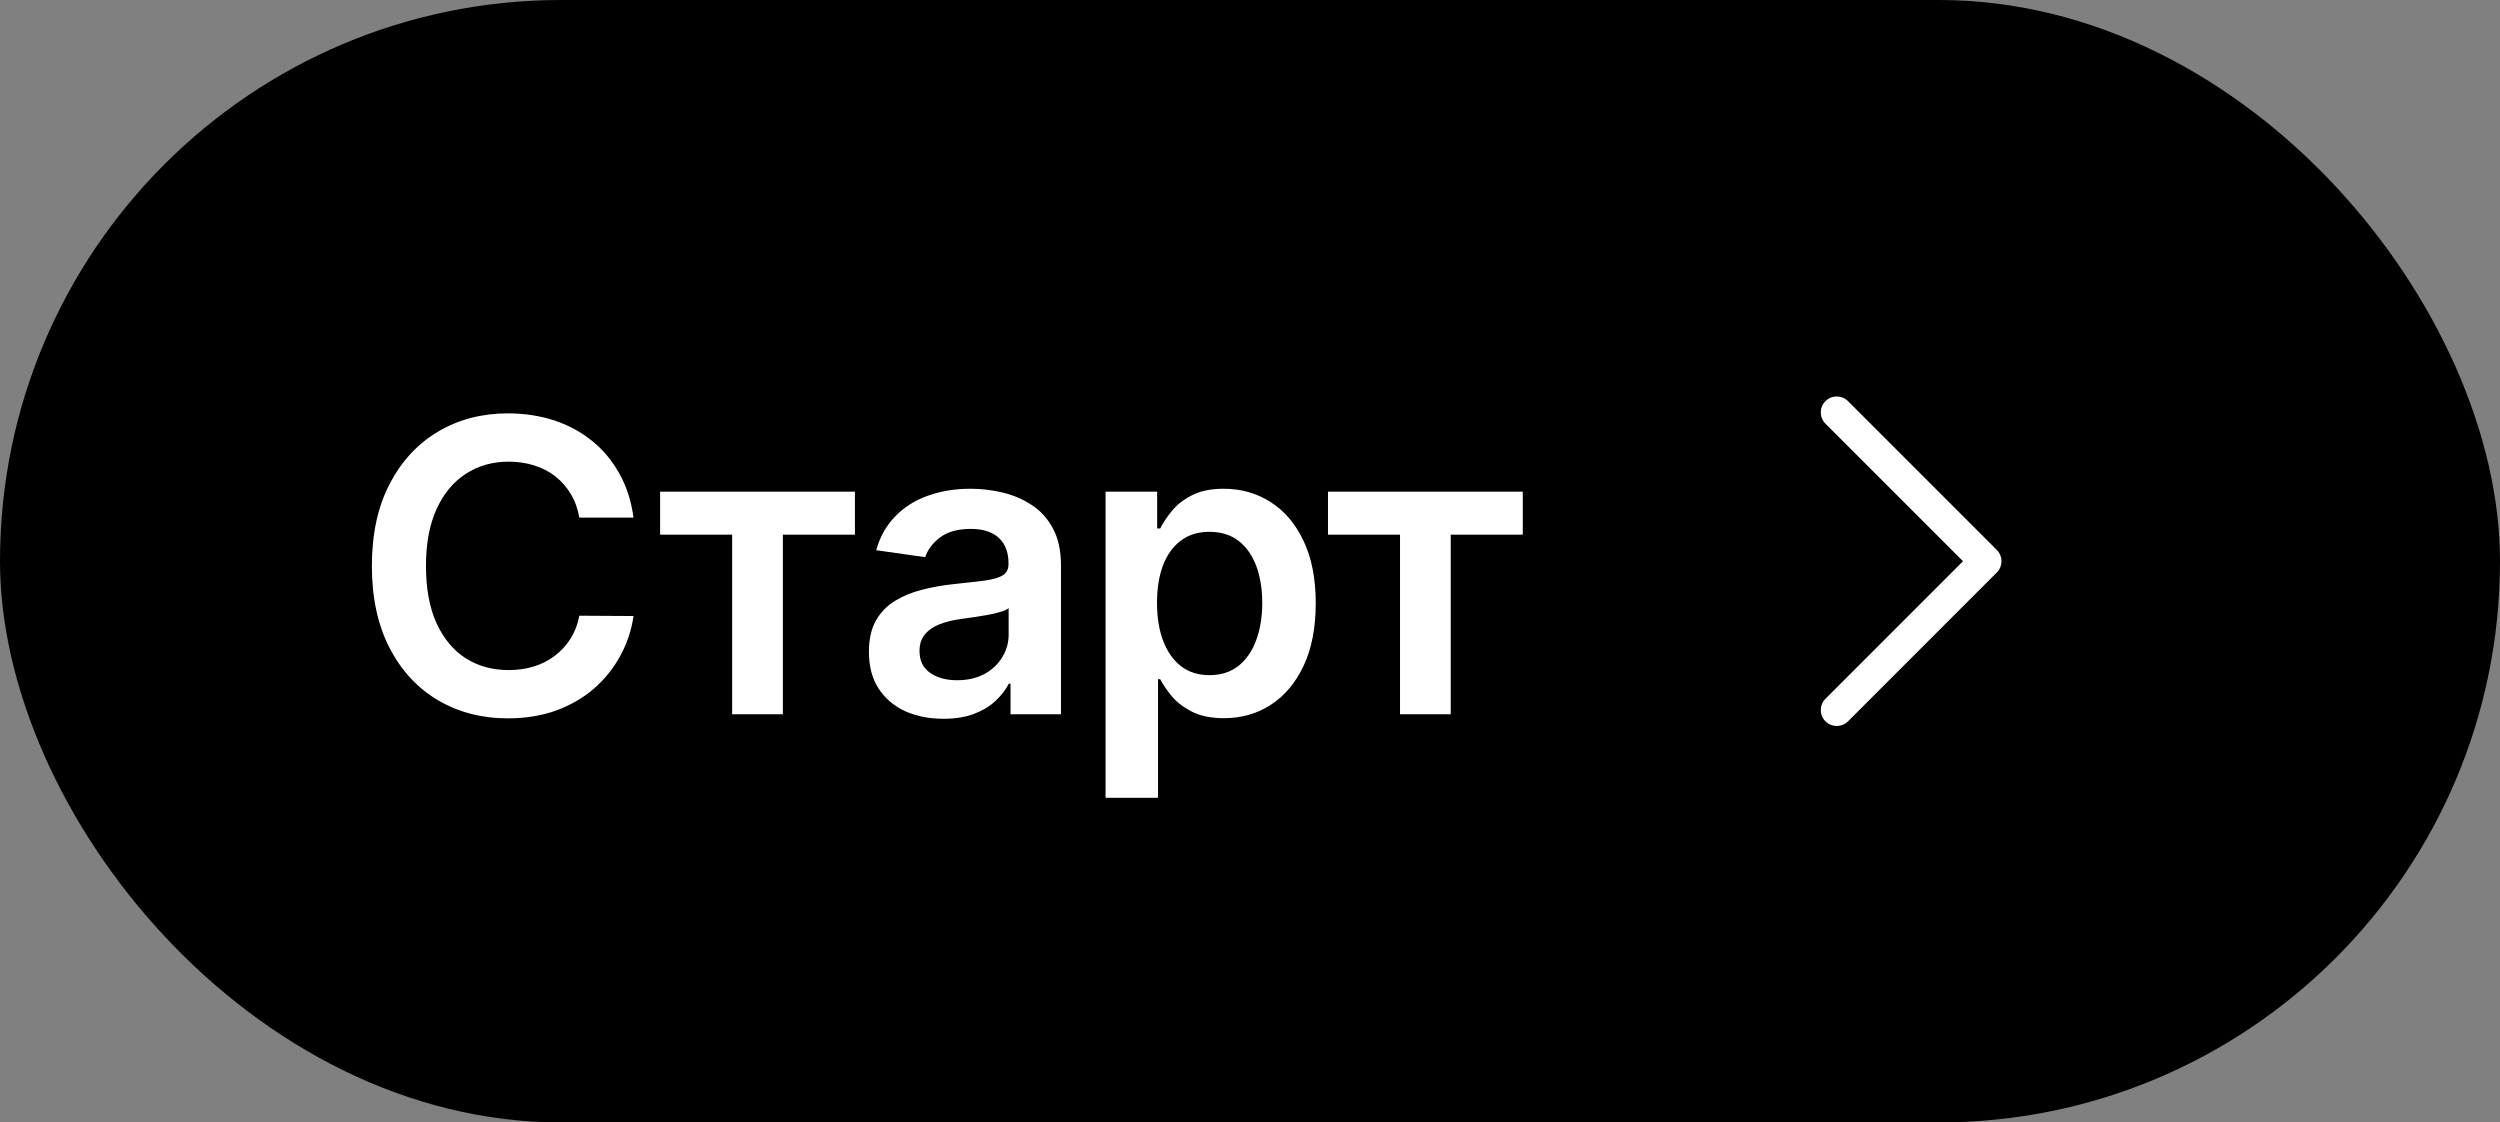 <svg width="98" height="44" viewBox="0 0 98 44" fill="none" xmlns="http://www.w3.org/2000/svg">
<rect x="0" y="0" width="98" height="44" fill="#808080" stroke="none"/>
<rect width="98" height="44" rx="22" fill="#003DFF" style="fill:#003DFF;fill:color(display-p3 0 0.239 1);fill-opacity:1;"/>
<path d="M24.834 20.29H22.709C22.648 19.941 22.537 19.633 22.374 19.364C22.211 19.091 22.008 18.86 21.766 18.671C21.523 18.481 21.247 18.339 20.936 18.244C20.629 18.146 20.298 18.097 19.942 18.097C19.309 18.097 18.749 18.256 18.26 18.574C17.771 18.888 17.389 19.35 17.112 19.96C16.836 20.566 16.698 21.307 16.698 22.182C16.698 23.072 16.836 23.822 17.112 24.432C17.393 25.038 17.775 25.496 18.26 25.807C18.749 26.114 19.307 26.267 19.936 26.267C20.285 26.267 20.61 26.222 20.913 26.131C21.22 26.036 21.495 25.898 21.737 25.716C21.983 25.534 22.19 25.311 22.357 25.046C22.527 24.78 22.645 24.477 22.709 24.136L24.834 24.148C24.754 24.701 24.582 25.22 24.317 25.704C24.055 26.189 23.713 26.617 23.288 26.989C22.864 27.356 22.368 27.644 21.8 27.852C21.232 28.057 20.601 28.159 19.908 28.159C18.885 28.159 17.972 27.922 17.169 27.449C16.366 26.975 15.733 26.292 15.271 25.398C14.809 24.504 14.578 23.432 14.578 22.182C14.578 20.928 14.811 19.856 15.277 18.966C15.743 18.072 16.378 17.388 17.18 16.915C17.983 16.441 18.893 16.204 19.908 16.204C20.555 16.204 21.158 16.296 21.715 16.477C22.271 16.659 22.768 16.926 23.203 17.278C23.639 17.627 23.997 18.055 24.277 18.562C24.561 19.066 24.747 19.642 24.834 20.29ZM25.876 20.96V19.273H33.513V20.96H30.689V28H28.7V20.96H25.876ZM36.982 28.176C36.429 28.176 35.931 28.078 35.488 27.881C35.048 27.68 34.7 27.384 34.443 26.994C34.189 26.604 34.062 26.123 34.062 25.551C34.062 25.059 34.153 24.651 34.334 24.329C34.516 24.008 34.764 23.75 35.079 23.557C35.393 23.364 35.747 23.218 36.141 23.119C36.539 23.017 36.95 22.943 37.374 22.898C37.886 22.845 38.3 22.797 38.619 22.756C38.937 22.71 39.168 22.642 39.312 22.551C39.459 22.456 39.533 22.311 39.533 22.114V22.079C39.533 21.651 39.407 21.32 39.153 21.085C38.899 20.85 38.533 20.733 38.056 20.733C37.552 20.733 37.153 20.843 36.857 21.062C36.566 21.282 36.369 21.542 36.266 21.841L34.346 21.568C34.497 21.038 34.747 20.595 35.096 20.239C35.444 19.879 35.87 19.61 36.374 19.432C36.878 19.25 37.435 19.159 38.045 19.159C38.465 19.159 38.884 19.208 39.3 19.307C39.717 19.405 40.098 19.568 40.443 19.796C40.787 20.019 41.064 20.324 41.272 20.71C41.484 21.097 41.59 21.579 41.59 22.159V28H39.613V26.801H39.545C39.42 27.044 39.244 27.271 39.016 27.483C38.793 27.691 38.511 27.86 38.17 27.989C37.833 28.114 37.437 28.176 36.982 28.176ZM37.516 26.665C37.929 26.665 38.287 26.583 38.59 26.421C38.893 26.254 39.126 26.034 39.289 25.761C39.456 25.489 39.539 25.191 39.539 24.869V23.841C39.475 23.894 39.365 23.943 39.209 23.989C39.058 24.034 38.888 24.074 38.698 24.108C38.509 24.142 38.321 24.172 38.136 24.199C37.95 24.225 37.789 24.248 37.653 24.267C37.346 24.309 37.071 24.377 36.829 24.472C36.586 24.566 36.395 24.699 36.255 24.869C36.115 25.036 36.045 25.252 36.045 25.517C36.045 25.896 36.183 26.182 36.459 26.375C36.736 26.568 37.088 26.665 37.516 26.665ZM43.338 31.273V19.273H45.361V20.716H45.48C45.587 20.504 45.736 20.278 45.929 20.04C46.123 19.797 46.384 19.591 46.713 19.421C47.043 19.246 47.463 19.159 47.975 19.159C48.649 19.159 49.257 19.331 49.799 19.676C50.344 20.017 50.776 20.523 51.094 21.193C51.416 21.86 51.577 22.678 51.577 23.648C51.577 24.606 51.42 25.421 51.105 26.091C50.791 26.761 50.363 27.273 49.821 27.625C49.28 27.977 48.666 28.153 47.98 28.153C47.48 28.153 47.066 28.07 46.736 27.903C46.407 27.737 46.141 27.536 45.941 27.301C45.744 27.062 45.59 26.837 45.48 26.625H45.395V31.273H43.338ZM45.355 23.636C45.355 24.201 45.435 24.695 45.594 25.119C45.757 25.544 45.99 25.875 46.293 26.114C46.6 26.349 46.971 26.466 47.407 26.466C47.861 26.466 48.242 26.345 48.549 26.102C48.855 25.856 49.087 25.521 49.242 25.097C49.401 24.669 49.48 24.182 49.48 23.636C49.48 23.095 49.403 22.614 49.248 22.193C49.092 21.773 48.861 21.443 48.554 21.204C48.248 20.966 47.865 20.847 47.407 20.847C46.967 20.847 46.594 20.962 46.287 21.193C45.98 21.424 45.748 21.748 45.588 22.165C45.433 22.581 45.355 23.072 45.355 23.636ZM52.057 20.96V19.273H59.693V20.96H56.869V28H54.881V20.96H52.057Z" fill="white" style="fill:white;fill-opacity:1;"/>
<path fill-rule="evenodd" clip-rule="evenodd" d="M71.558 15.725C71.802 15.481 72.198 15.481 72.442 15.725L78.275 21.558C78.519 21.802 78.519 22.198 78.275 22.442L72.442 28.276C72.198 28.52 71.802 28.52 71.558 28.276C71.314 28.032 71.314 27.636 71.558 27.392L76.949 22L71.558 16.609C71.314 16.365 71.314 15.969 71.558 15.725Z" fill="white" style="fill:white;fill-opacity:1;"/>
</svg>
